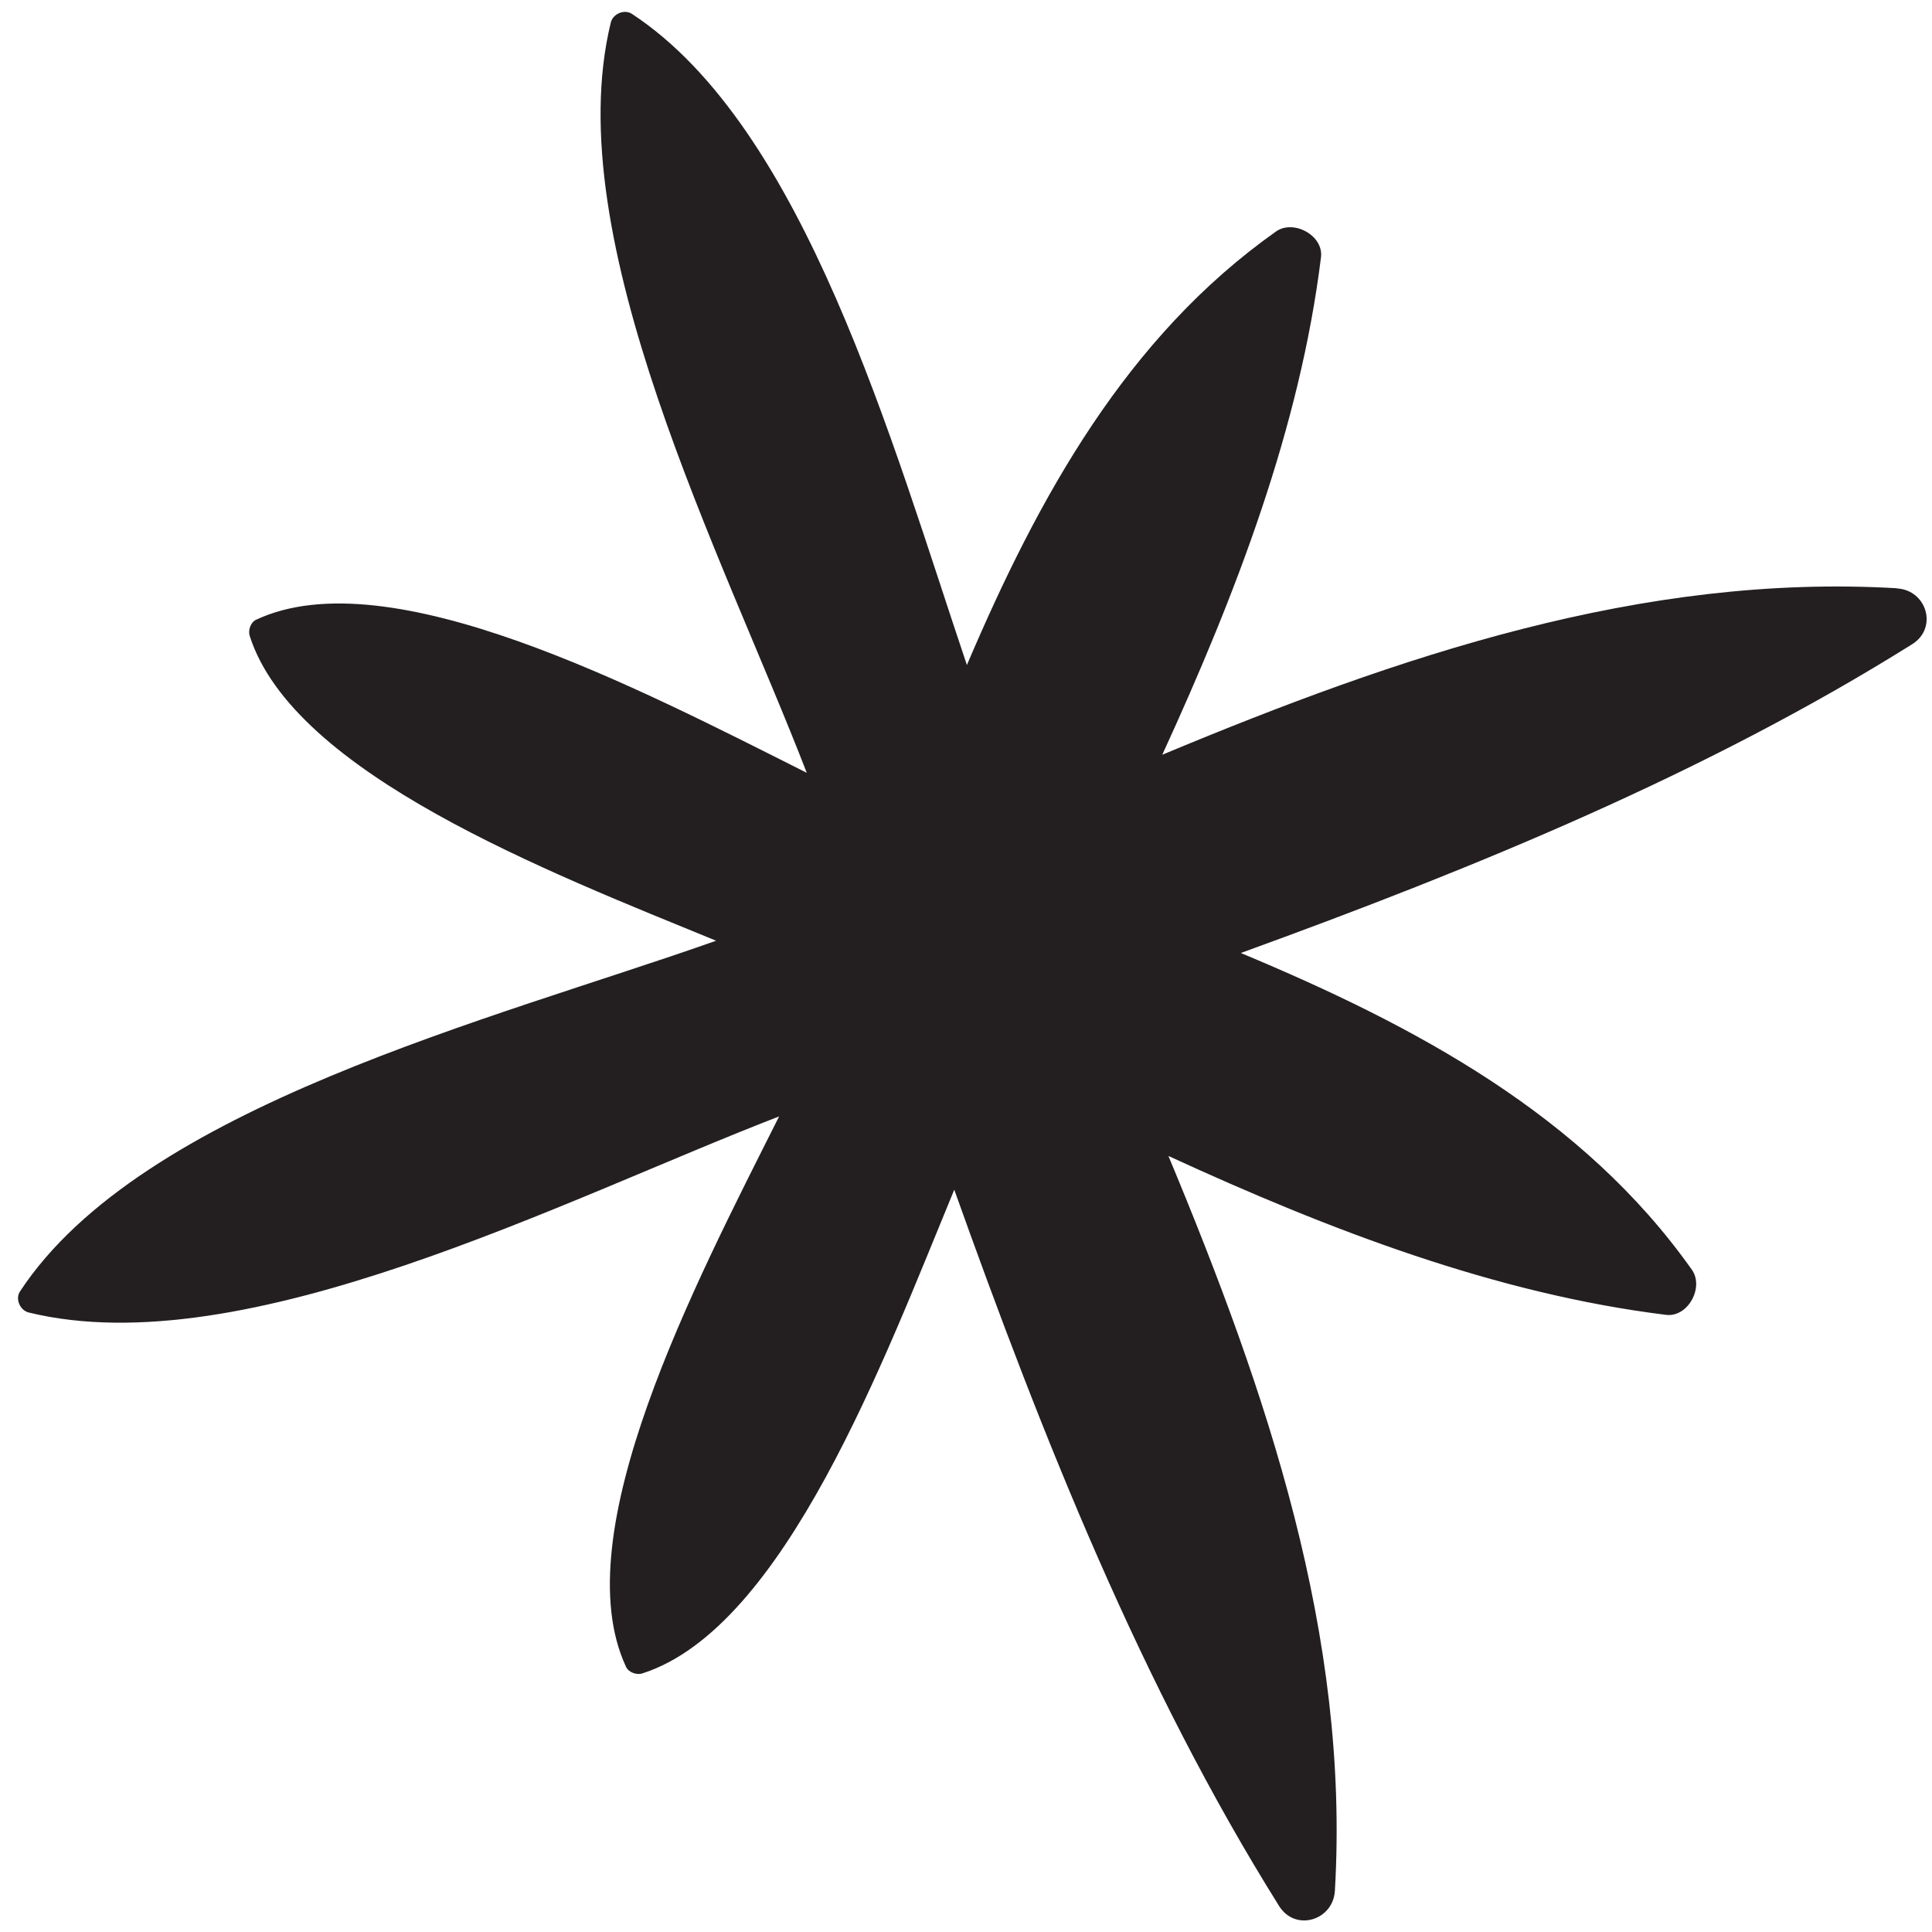 <?xml version="1.0" encoding="UTF-8"?> <svg xmlns="http://www.w3.org/2000/svg" width="107" height="107" viewBox="0 0 107 107" fill="none"> <path d="M105.06 32.58C90.94 31.75 77.48 36.33 64.37 41.8C68.48 32.85 72 23.64 73.16 14.25C73.31 13.03 71.63 12.14 70.67 12.82C62.41 18.66 57.53 27.48 53.55 36.83C49.39 24.5 44.57 7.06 35 0.77C34.57 0.49 33.95 0.77 33.83 1.24C30.89 13.24 40.08 30.87 44.68 42.8C35.36 38.12 21.55 30.88 14.19 34.32C13.88 34.46 13.73 34.9 13.83 35.22C16.27 42.84 30.34 48.28 39.66 52.1C27.31 56.47 7.84 61.28 1.11 71.52C0.83 71.94 1.11 72.57 1.59 72.69C13.59 75.62 31.23 66.43 43.15 61.83C38.47 71.15 31.24 84.95 34.67 92.31C34.81 92.62 35.25 92.78 35.57 92.68C43.46 90.16 49.01 75.17 52.85 65.89C57.77 79.68 63.23 93.4 70.84 105.56C71.74 107 73.83 106.36 73.93 104.72C74.76 90.59 70.18 77.14 64.71 64.02C73.66 68.14 82.87 71.66 92.27 72.82C93.49 72.97 94.39 71.29 93.7 70.32C87.66 61.78 78.43 56.83 68.72 52.78C81.67 48.08 94.48 42.83 105.9 35.68C107.34 34.78 106.71 32.68 105.06 32.59V32.58Z" fill="#231F20"></path> </svg> 